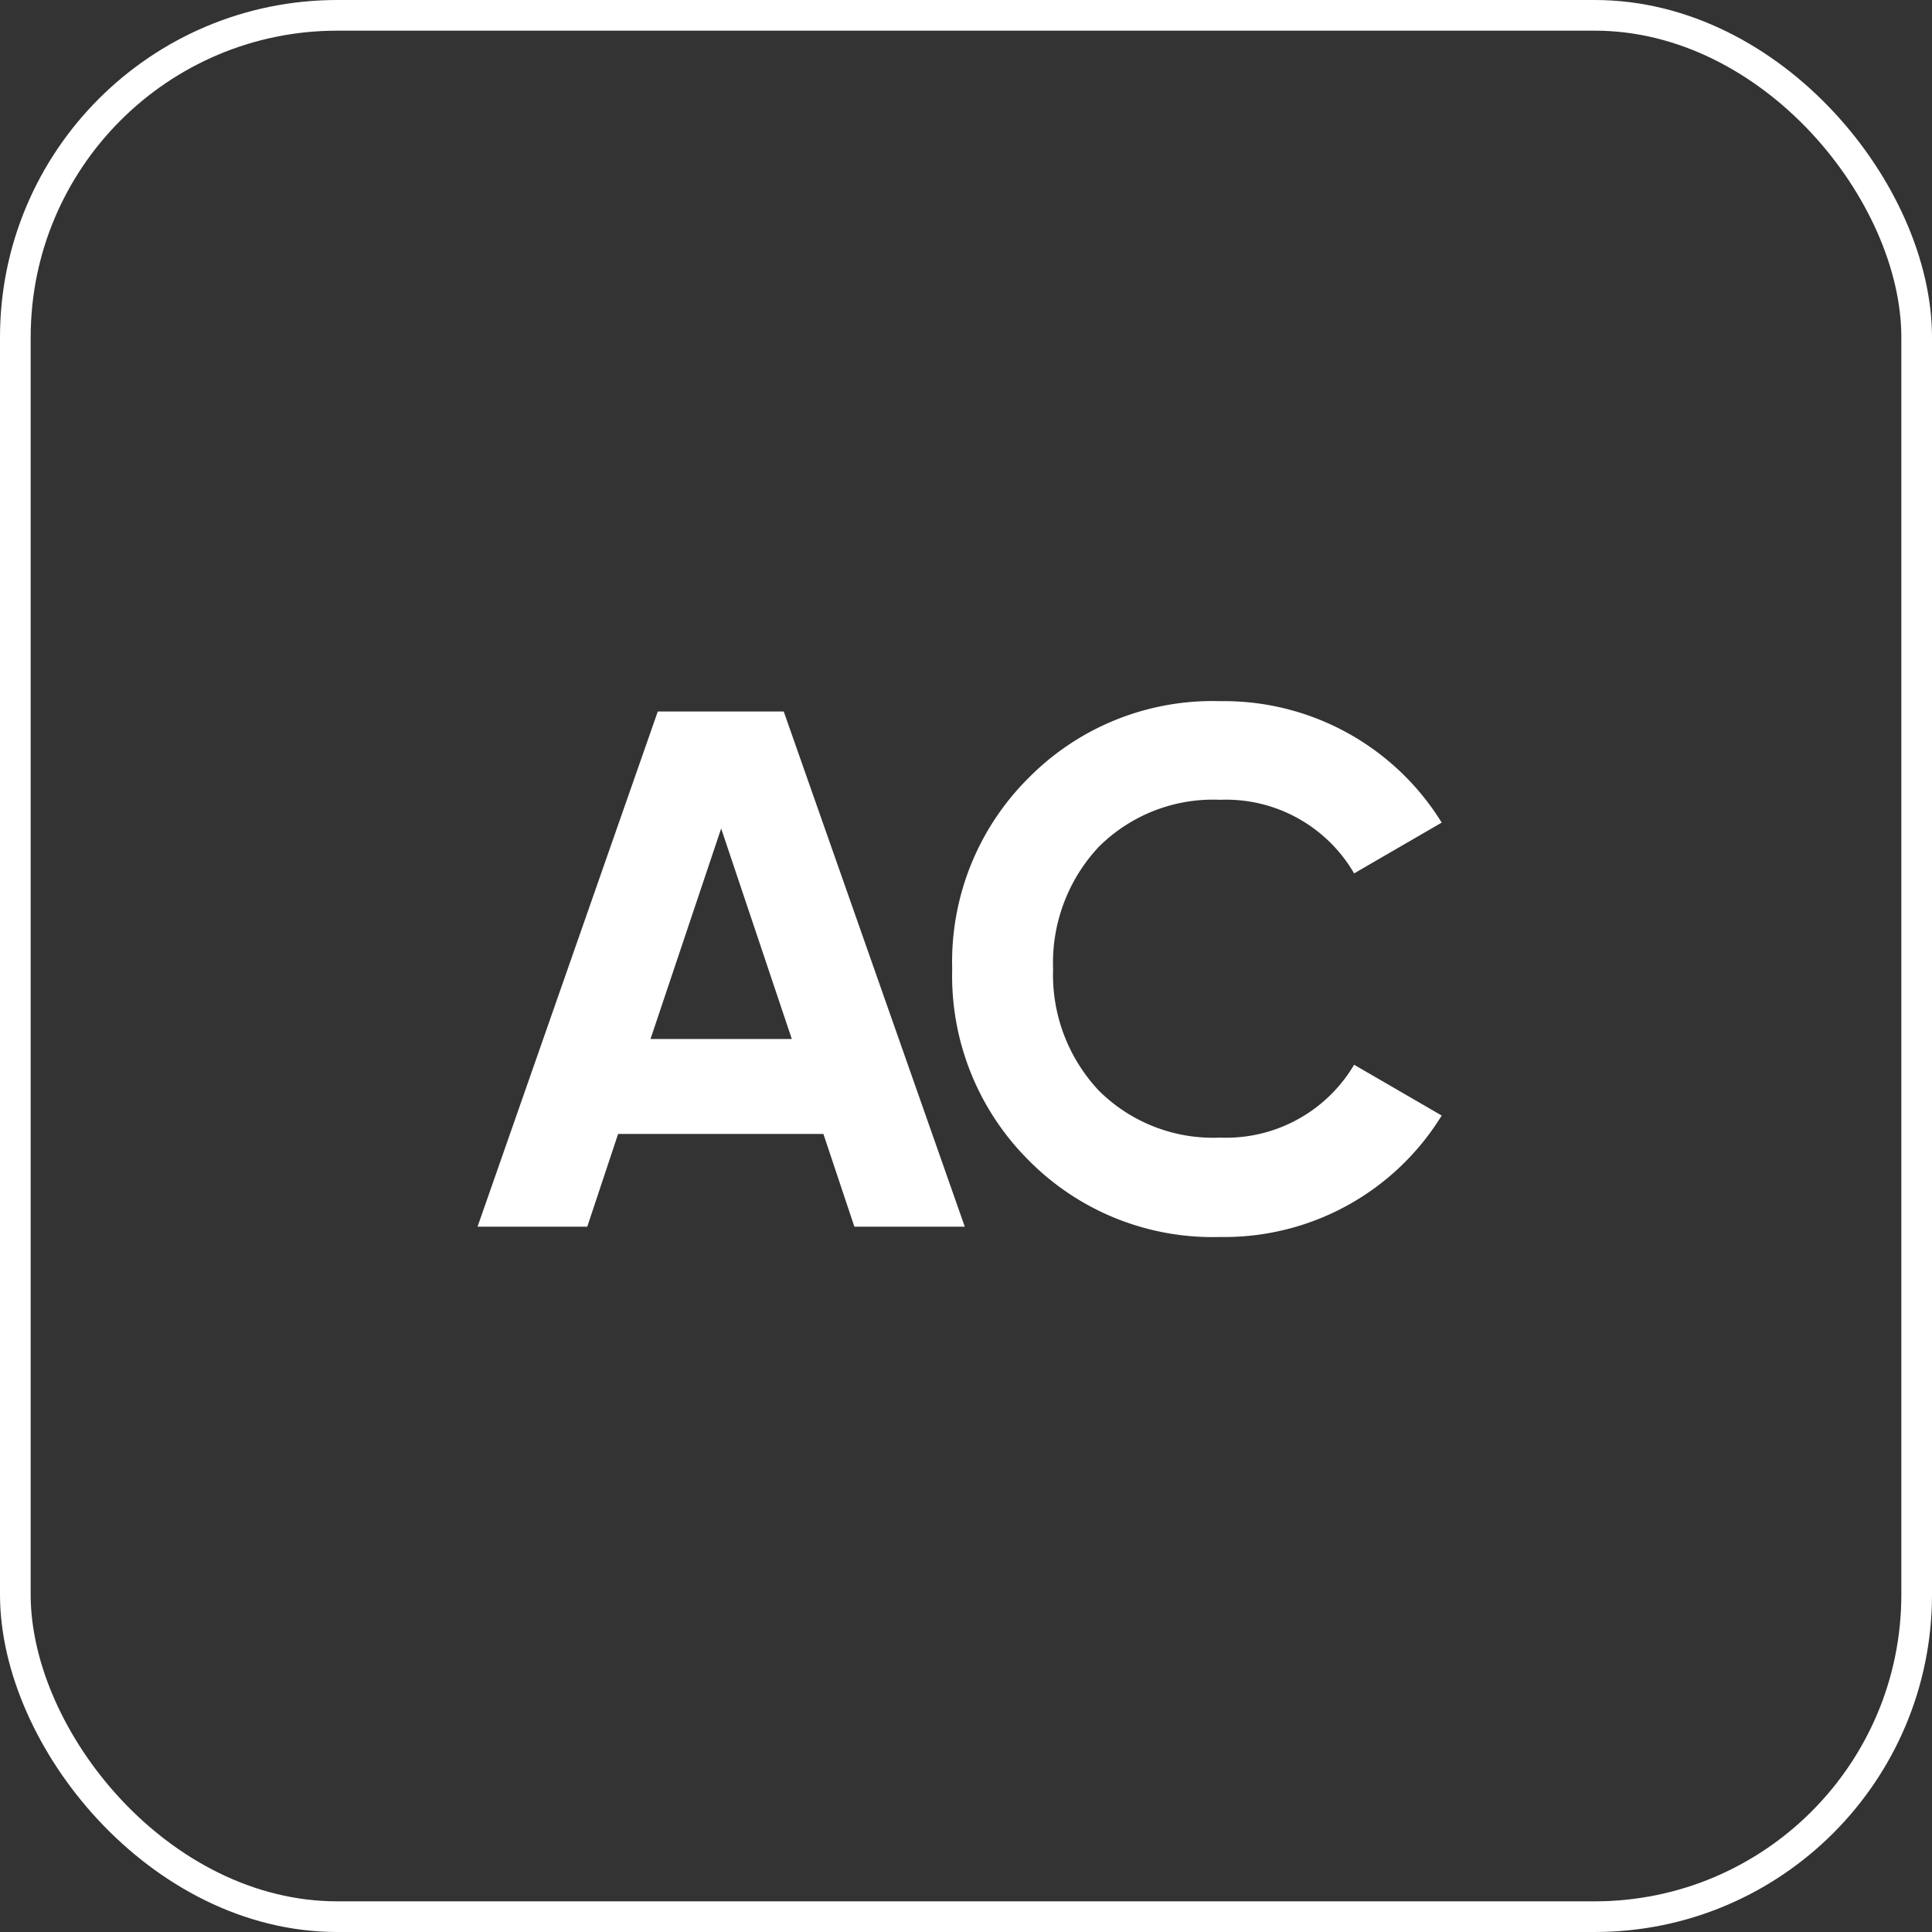 <svg xmlns="http://www.w3.org/2000/svg" width="126" height="126" viewBox="0 0 126 126">
  <rect x="0" y="0" width="126" height="126" fill="#333333" stroke="none"/>
  <g id="Group_780" data-name="Group 780" transform="translate(-315 -6341)">
    <g id="Group_773" data-name="Group 773" transform="translate(345.769 6384.141)">
      <path id="Path_1448" data-name="Path 1448" d="M31.92,0,20.112-33.6H11.9L.144,0H7.3L9.312-6.048H22.7L24.72,0ZM16.032-25.968,20.64-12.24H11.424ZM48.576.672a16.631,16.631,0,0,0,14.448-7.92L57.312-10.56a9.7,9.7,0,0,1-8.736,4.752,10.558,10.558,0,0,1-7.92-3.072A11.027,11.027,0,0,1,37.68-16.8a11.064,11.064,0,0,1,2.976-7.968,10.558,10.558,0,0,1,7.92-3.072,9.658,9.658,0,0,1,8.736,4.8l5.712-3.312a16.69,16.69,0,0,0-14.448-7.92,16.857,16.857,0,0,0-12.528,5.04A16.9,16.9,0,0,0,31.1-16.8,16.973,16.973,0,0,0,36.048-4.368,16.857,16.857,0,0,0,48.576.672Z" transform="translate(0.231 36.859)" fill="#fff"/>
    </g>
    <g id="Rectangle_19903" data-name="Rectangle 19903" transform="translate(315 6341)" fill="none" stroke="#fff" stroke-width="2">
      <rect width="126" height="126" rx="22" stroke="none"/>
      <rect x="1" y="1" width="124" height="124" rx="21" fill="none"/>
    </g>
  </g>
</svg>
